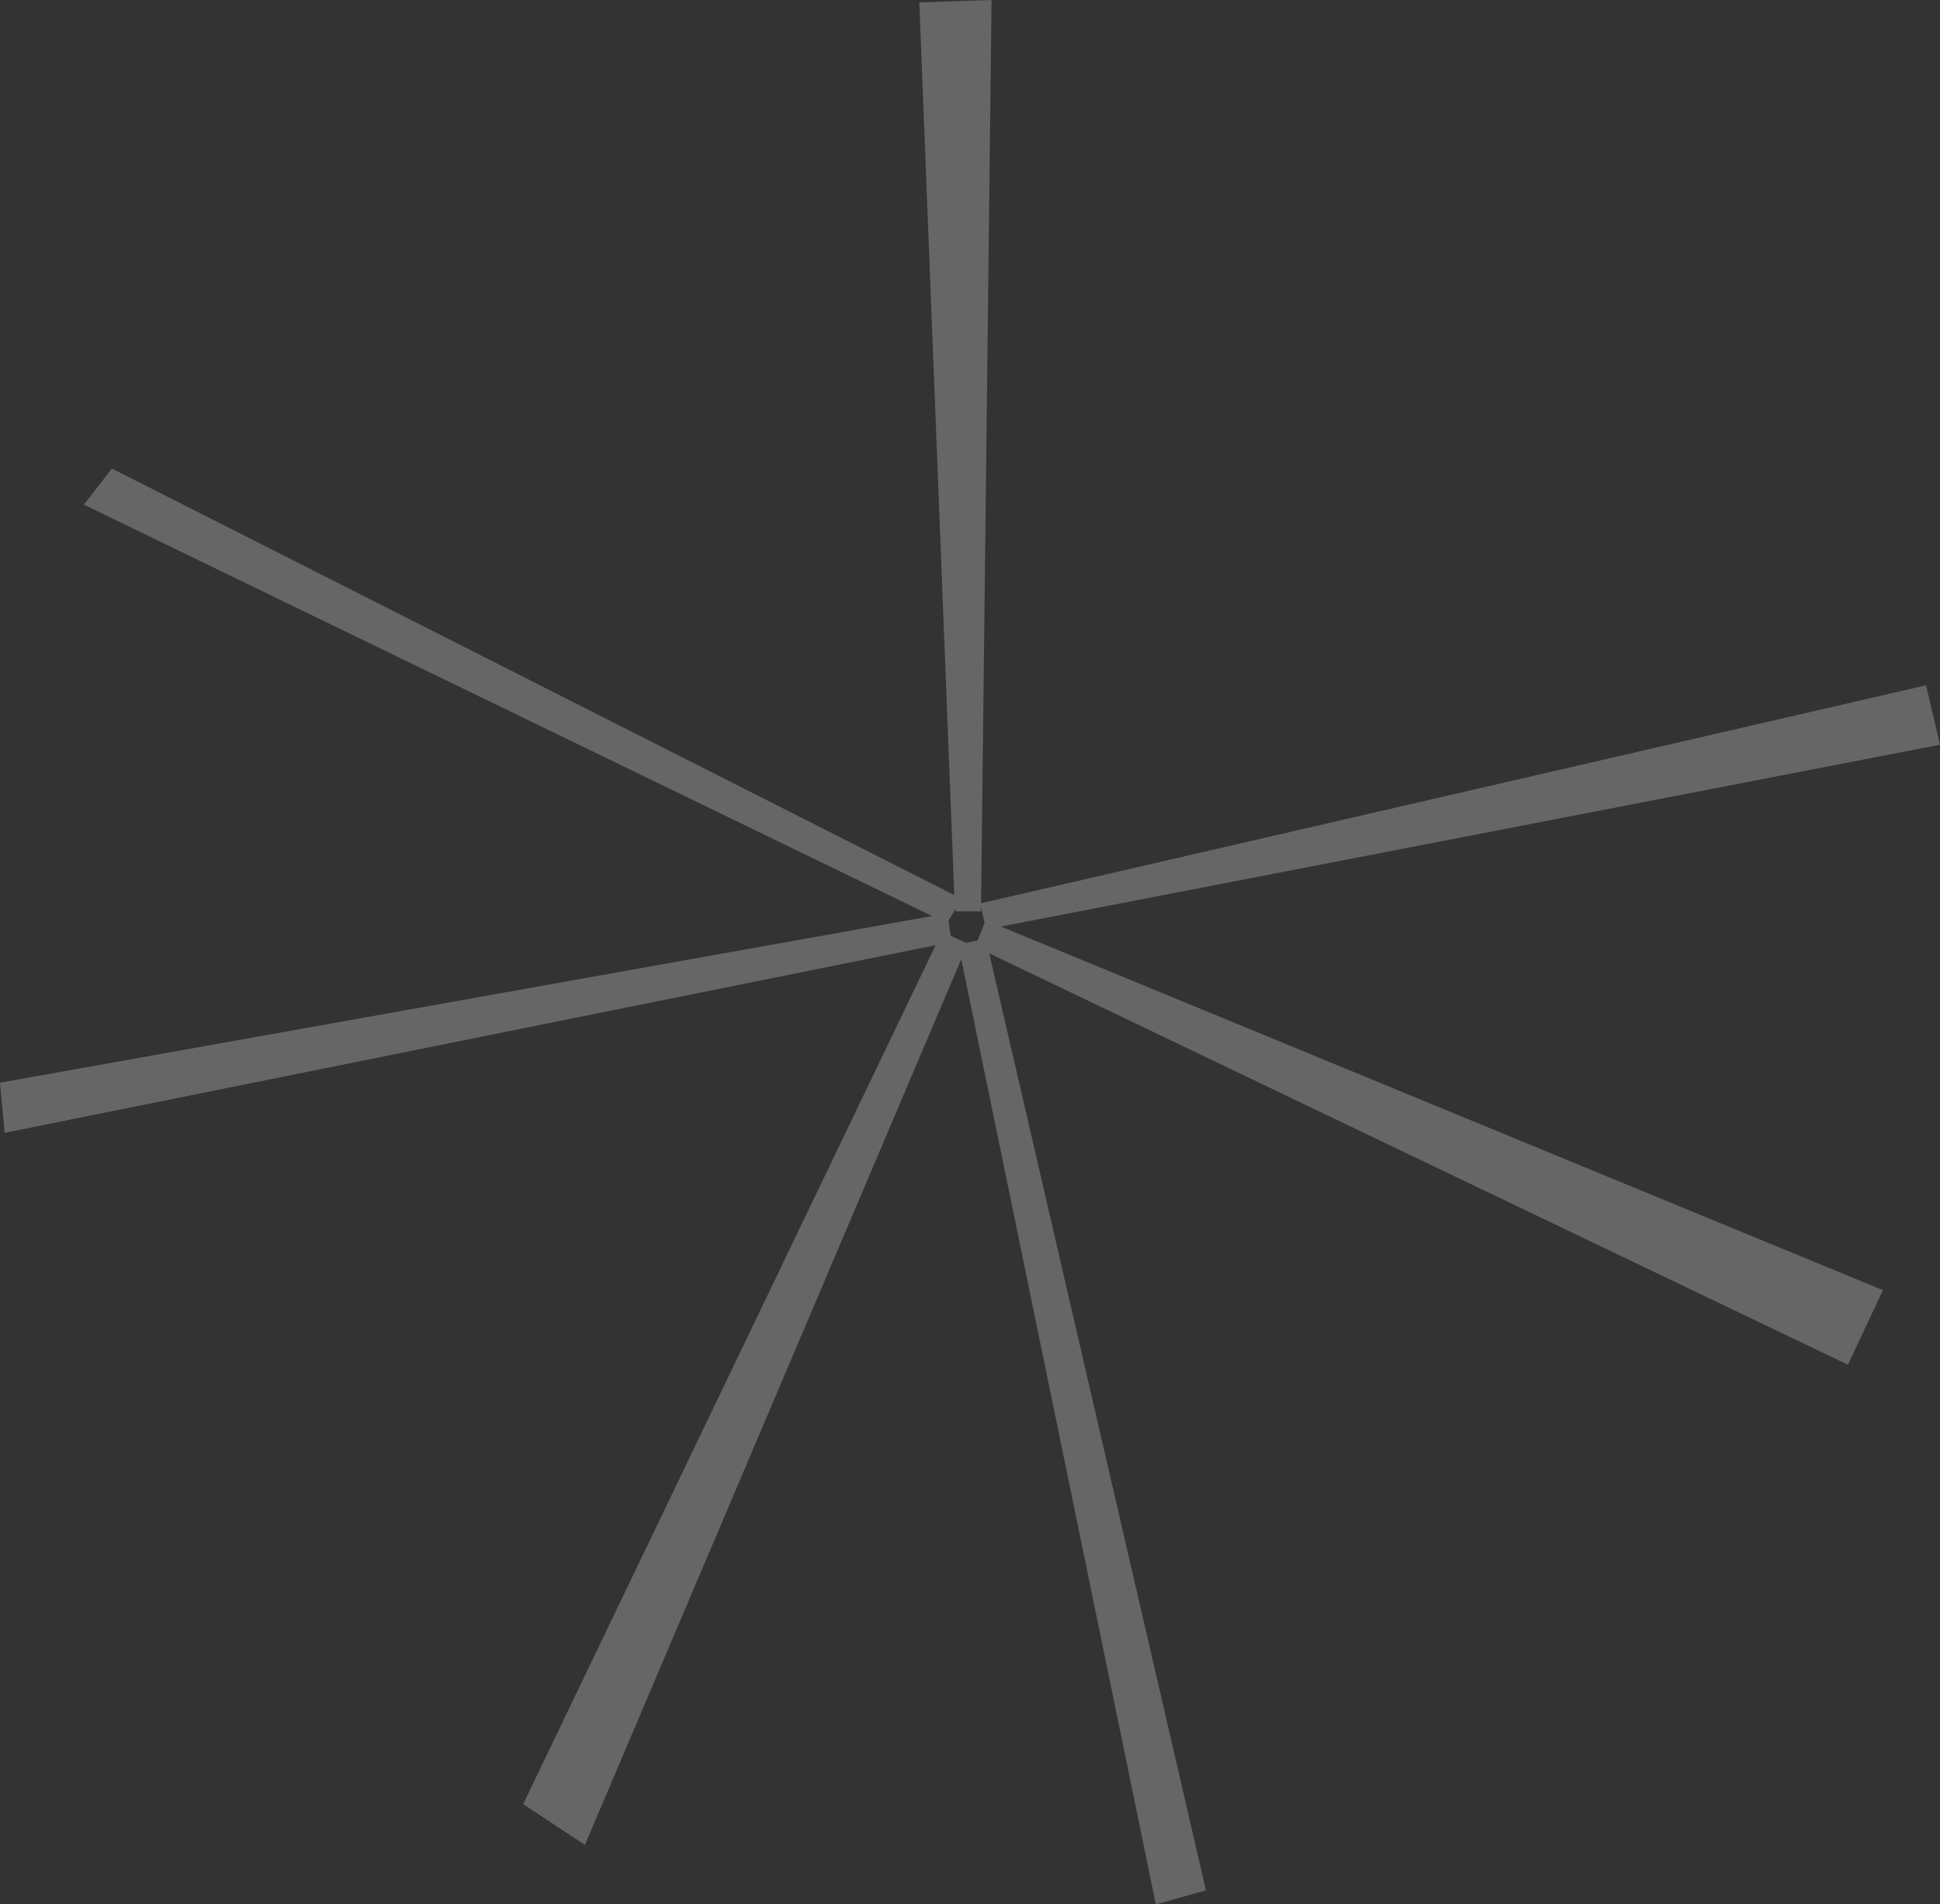 <?xml version="1.0" encoding="UTF-8" standalone="no"?>
<svg xmlns:xlink="http://www.w3.org/1999/xlink" height="81.7px" width="83.25px" xmlns="http://www.w3.org/2000/svg">
  <rect width="100%" height="100%" fill="#333333" stroke="none"/>
  <g transform="matrix(1.0, 0.0, 0.0, 1.0, -116.1, -121.9)">
    <path d="M158.65 121.9 L158.2 160.65 198.75 151.3 199.35 153.85 159.05 161.65 196.9 177.25 195.4 180.45 158.55 162.8 167.85 203.0 165.7 203.6 157.35 163.05 141.2 201.05 138.55 199.3 156.25 162.45 116.3 170.5 116.1 168.35 156.1 161.2 119.7 143.55 120.9 142.0 157.05 160.3 155.55 122.0 158.65 121.9 M157.1 161.0 L157.1 160.9 156.8 161.4 156.9 162.05 157.55 162.35 158.05 162.25 158.35 161.5 158.2 160.8 158.2 161.0 157.1 161.0" fill="#ffffff" fill-opacity="0.251" fill-rule="evenodd" stroke="none"/>
  </g>
</svg>
